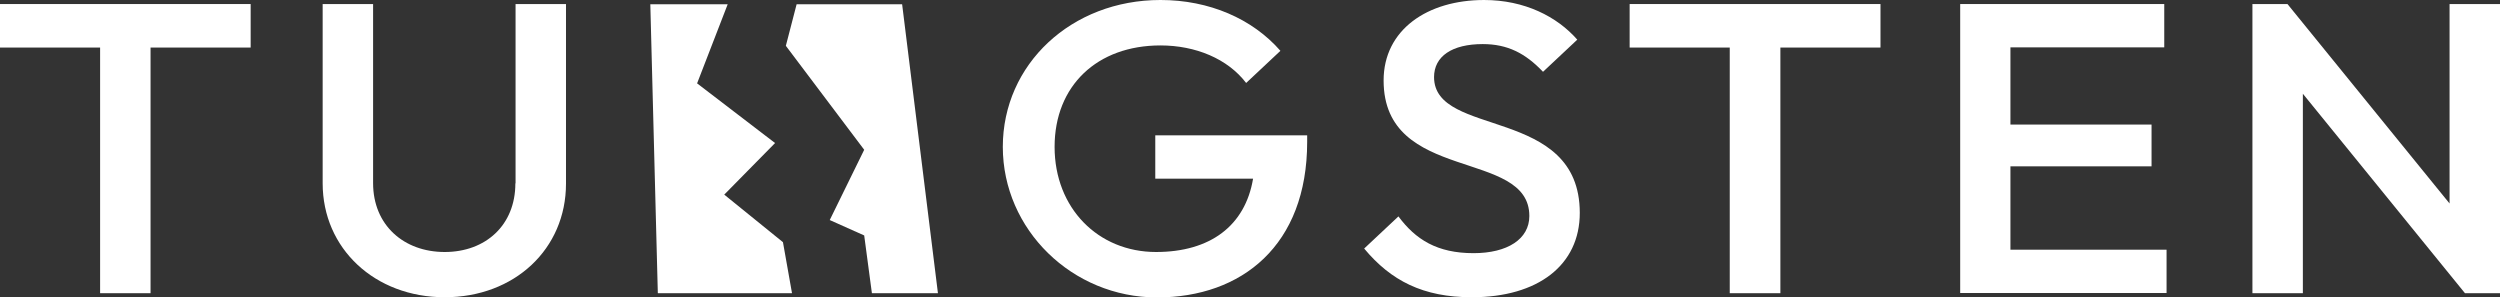 <?xml version="1.0" encoding="UTF-8"?>
<svg id="Layer_2" data-name="Layer 2" xmlns="http://www.w3.org/2000/svg" viewBox="0 0 129.86 15.45">
  <rect x="0" y="0" width="129.86" height="15.45" fill="#333333" stroke="none"/>
  <defs>
    <style>
      .cls-1 {
        fill: #fff;
        stroke-width: 0px;
      }
    </style>
  </defs>
  <g id="Layer_1-2" data-name="Layer 1">
    <g>
      <polygon class="cls-1" points="0 2.47 5.2 2.47 5.2 15.23 7.82 15.23 7.82 2.47 13.02 2.47 13.02 .21 0 .21 0 2.47"/>
      <path class="cls-1" d="m26.77,9.53c0,2.17-1.55,3.56-3.67,3.56s-3.72-1.39-3.72-3.58V.21h-2.62v9.31c0,3.39,2.71,5.92,6.34,5.92s6.3-2.51,6.3-5.9V.21h-2.62v9.31Z"/>
      <path class="cls-1" d="m60,9.28h5.09c-.41,2.45-2.23,3.81-5.04,3.81-3.01,0-5.27-2.28-5.27-5.46s2.21-5.27,5.5-5.27c1.82,0,3.49.69,4.45,1.95l1.78-1.67c-1.46-1.67-3.7-2.64-6.23-2.64-4.63,0-8.19,3.34-8.19,7.63s3.6,7.82,8.01,7.82,7.8-2.71,7.8-8.08v-.34h-7.89v2.25Z"/>
      <path class="cls-1" d="m74.49,4.01c0-1.09.94-1.72,2.53-1.72,1.28,0,2.21.47,3.13,1.44l1.78-1.67c-1.05-1.2-2.74-2.06-4.84-2.06-2.94,0-5.22,1.54-5.22,4.18,0,5.36,7.57,3.52,7.57,7.04,0,1.2-1.14,1.93-2.9,1.93-1.89,0-3.01-.71-3.9-1.91l-1.78,1.67c1.39,1.67,3.06,2.53,5.59,2.53,3.44,0,5.61-1.67,5.61-4.38,0-5.58-7.57-3.88-7.57-7.06Z"/>
      <polygon class="cls-1" points="84.65 2.47 89.85 2.47 89.85 15.23 92.48 15.23 92.48 2.47 97.68 2.47 97.68 .21 84.65 .21 84.65 2.47"/>
      <path class="cls-1" d="m101.81.21h10.61v2.25h-7.99v4.01h7.33v2.17h-7.33v4.33h8.11v2.25h-10.72V.21Z"/>
      <path class="cls-1" d="m117,.21h1.82l8.42,10.36V.21h2.62v15.02h-1.82l-8.42-10.36v10.36h-2.62V.21Z"/>
      <polygon class="cls-1" points="45.29 15.23 48.72 15.23 46.86 .22 41.38 .22 40.82 2.38 44.89 7.78 43.1 11.43 44.89 12.23 45.29 15.23"/>
      <polygon class="cls-1" points="33.78 .22 34.17 15.23 41.14 15.23 40.67 12.58 37.62 10.11 40.26 7.43 36.21 4.33 37.8 .22 33.78 .22"/>
    </g>
  </g>
</svg>